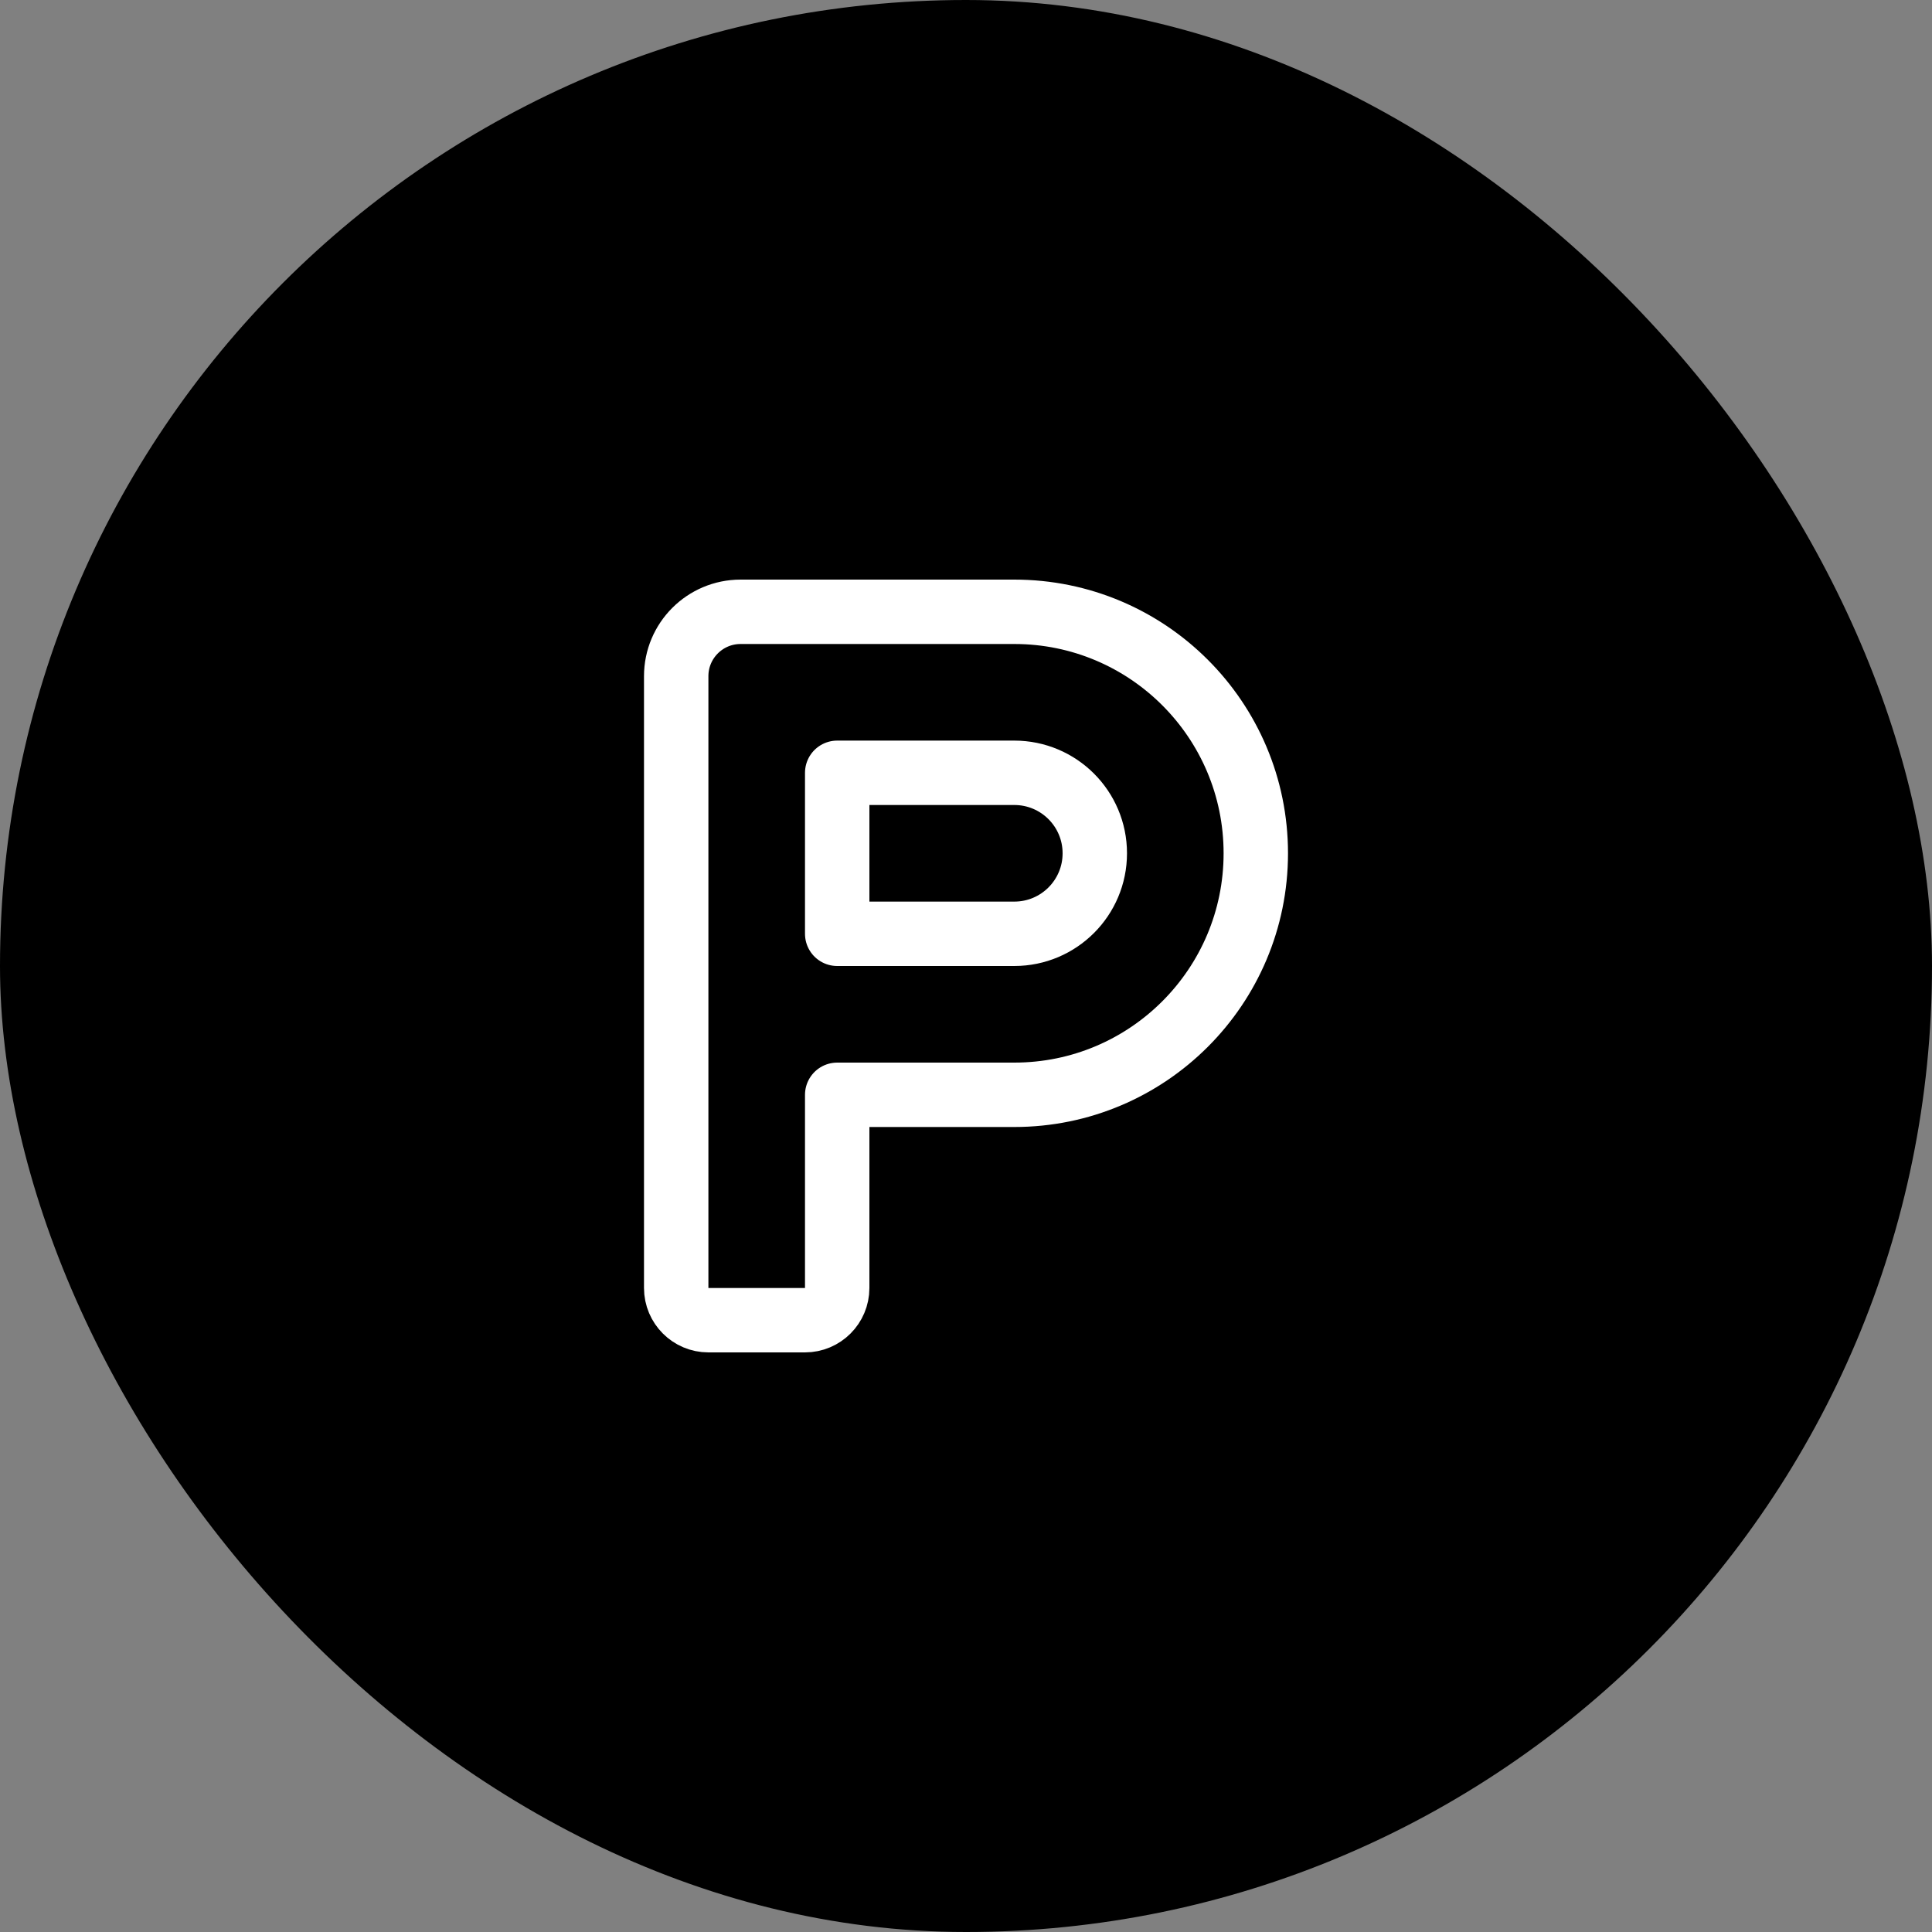 <svg width="60" height="60" viewBox="0 0 60 60" fill="none" xmlns="http://www.w3.org/2000/svg">
<rect x="0" y="0" width="60" height="60" fill="#808080" stroke="none"/>
<rect width="60" height="60" rx="30" fill="black"/>
<path d="M21 40V21C21 19.895 21.895 19 23 19H31.5C35.642 19 39 22.358 39 26.5C39 30.642 35.642 34 31.5 34H26V40C26 40.552 25.552 41 25 41H22C21.448 41 21 40.552 21 40Z" stroke="white" stroke-width="2" stroke-linecap="round" stroke-linejoin="round"/>
<path d="M31.5 29H26V24H31.5C32.881 24 34 25.119 34 26.5C34 27.881 32.881 29 31.5 29Z" stroke="white" stroke-width="2" stroke-linecap="round" stroke-linejoin="round"/>
</svg>
